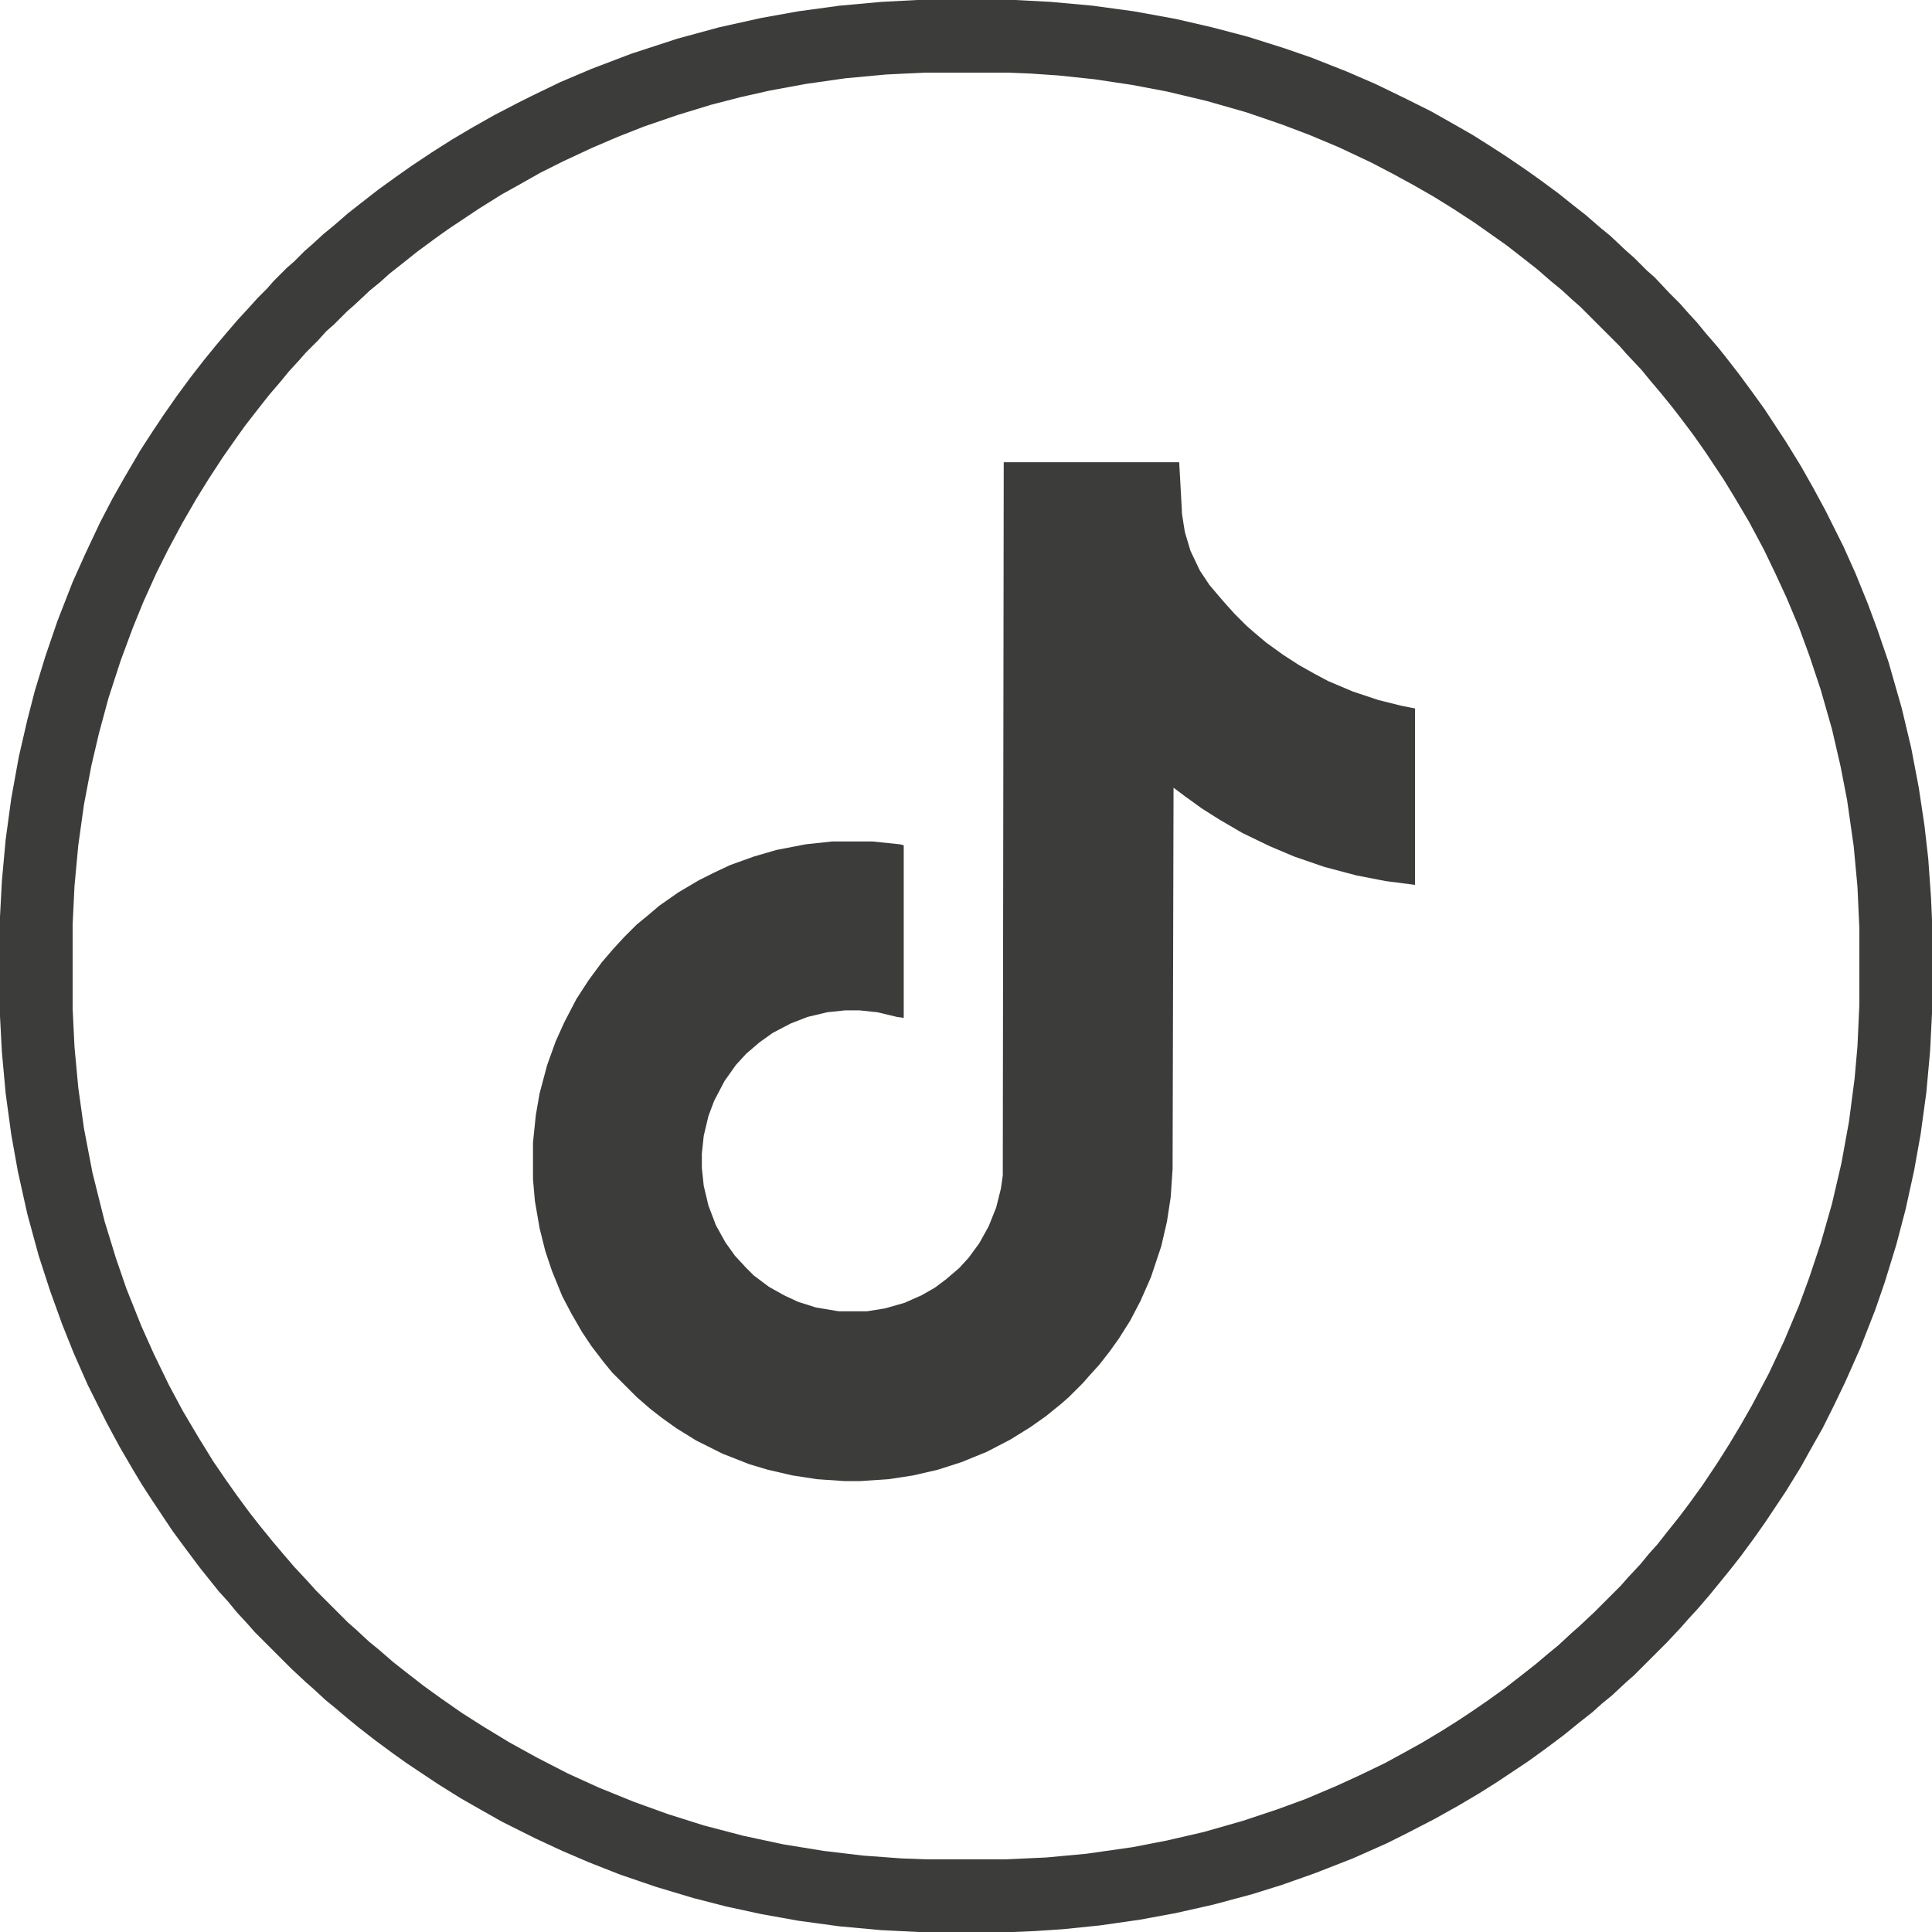 <svg xmlns="http://www.w3.org/2000/svg" viewBox="0 0 2048 2048" width="5282" height="5282"><path transform="translate(972)" d="m0 0h104l38 2 44 4 44 6 44 8 39 9 38 10 38 12 29 10 38 15 30 13 33 16 26 13 23 13 21 12 19 12 17 11 22 15 14 10 19 14 15 12 14 11 15 13 11 9 17 16 8 7 14 14 8 7 16 17 11 11 7 8 11 12 9 11 13 15 8 10 14 18 14 19 13 18 23 35 16 26 13 23 13 24 19 38 13 29 13 32 10 27 12 35 14 49 10 42 8 42 6 40 4 35 3 42 1 23v99l-2 40-4 44-6 44-7 39-9 41-10 38-12 39-10 29-16 41-16 36-12 25-12 24-13 23-10 18-16 26-22 33-12 17-14 19-11 14-13 16-9 11-12 14-11 12-7 8-15 16-35 35-8 7-15 14-11 9-10 9-14 11-16 13-20 15-18 13-33 22-19 12-22 13-25 14-29 15-22 11-36 16-41 16-34 12-32 10-41 11-40 9-38 7-42 6-39 4-30 2-23 1h-100l-40-2-44-4-44-6-39-7-37-8-35-9-40-12-38-13-33-13-28-12-28-13-36-18-23-13-21-12-24-15-33-22-14-10-19-14-18-14-11-9-13-11-11-9-13-12-8-7-15-14-39-39-7-8-12-13-9-11-10-11-20-25-15-20-14-19-22-33-11-17-9-15-14-24-14-26-20-40-15-34-12-30-13-36-12-37-12-44-10-45-7-39-6-44-4-44-2-38v-105l2-38 4-44 6-44 8-44 9-39 8-31 11-36 13-38 16-41 13-29 16-34 13-25 13-23 17-29 13-20 12-18 14-20 14-19 14-18 13-16 11-13 12-14 12-13 9-10 10-10 7-8 14-14 8-7 11-11 8-7 12-11 11-9 15-13 14-11 18-14 18-13 17-12 21-14 22-14 22-13 23-13 25-13 16-8 29-14 33-14 42-16 49-16 44-12 45-10 39-7 44-6 44-4zm8 77-41 2-43 4-42 6-38 7-31 7-31 8-36 11-35 12-28 11-28 12-30 14-24 12-23 13-18 10-24 15-33 22-14 10-19 14-15 12-14 11-10 9-11 9-16 15-8 7-14 14-8 7-9 10-13 13-7 8-11 12-9 11-12 14-11 14-14 18-10 14-14 20-15 23-13 21-15 26-15 28-12 24-14 31-11 27-13 35-13 40-10 37-8 34-8 42-6 43-4 43-2 41v89l2 41 4 43 6 43 9 47 13 52 12 39 11 32 16 40 13 29 16 33 15 28 16 27 16 26 13 19 12 17 14 19 11 14 13 16 11 13 12 14 14 15 9 10 34 34 8 7 14 13 11 9 15 13 14 11 18 14 18 13 23 16 22 14 28 17 29 16 33 17 33 15 37 15 36 13 38 12 42 11 42 9 43 7 42 5 41 3 27 1h82l44-2 43-4 49-7 36-7 39-9 42-12 36-12 30-11 33-14 24-11 27-13 22-12 18-10 20-12 19-12 15-10 16-11 18-13 18-14 14-11 13-11 11-9 14-13 8-7 16-15 28-28 7-8 14-15 9-11 9-10 11-14 12-15 12-16 13-18 16-24 12-19 12-20 12-21 18-34 16-34 16-38 11-30 12-36 12-42 10-43 8-44 6-46 3-34 2-44v-81l-2-44-4-43-7-49-7-36-9-39-12-42-12-36-11-30-13-31-12-26-12-25-16-30-16-27-11-18-20-30-12-17-12-16-10-13-13-16-11-13-9-11-16-17-7-8-42-42-8-7-12-11-11-9-15-13-14-11-18-14-34-24-23-15-21-13-21-12-22-12-23-12-34-16-31-13-29-11-38-13-42-12-42-10-37-7-40-6-38-4-29-2-25-1z" fill="#3C3C3B"></path><path transform="translate(1064,490)" d="m0 0h186l2 36 1 19 3 19 6 20 10 21 10 15 11 13 7 8 9 10 12 12 8 7 13 11 18 13 17 11 16 9 15 8 26 11 27 9 24 6 15 3v187l-31-4-31-6-34-9-32-11-26-11-29-14-24-14-19-12-18-13-12-9-1 404-2 30-4 26-6 26-11 33-11 25-11 21-12 19-10 14-11 14-10 11-7 8-15 15-8 7-16 13-17 12-21 13-25 13-27 11-25 8-26 6-26 4-30 2h-17l-29-2-26-4-26-6-20-6-28-11-28-14-21-13-14-10-13-10-15-13-26-26-9-11-13-17-10-15-11-19-10-19-11-27-7-21-6-24-5-29-2-23v-39l3-29 4-23 8-30 9-25 9-20 13-25 13-20 14-19 12-14 11-12 14-14 11-9 13-11 20-14 22-13 16-8 17-8 25-9 24-7 31-6 28-3h43l29 3 4 1v183l-7-1-21-5-19-2h-15l-19 2-21 5-18 7-19 10-14 10-14 12-11 12-12 17-11 21-6 16-5 21-2 19v15l2 19 5 21 8 21 10 18 10 14 12 13 8 8 16 12 16 9 15 7 19 6 24 4h30l19-3 21-6 18-8 14-8 12-9 14-12 10-11 11-15 10-18 8-20 5-20 2-14z" fill="#3C3C3B"></path></svg>